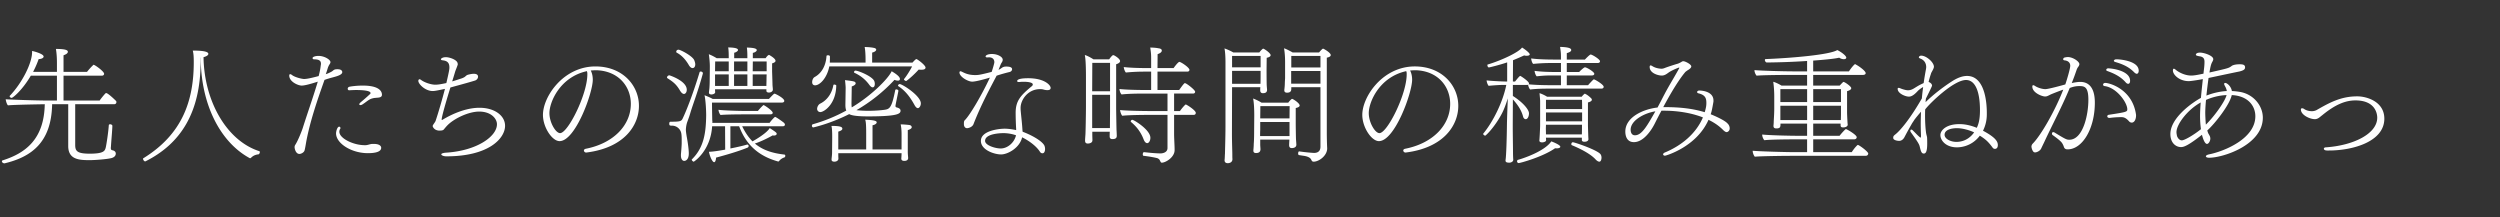 <svg id="design" xmlns="http://www.w3.org/2000/svg" viewBox="0 0 552 48"><rect x="0" y="0" width="552" height="48" fill="#333333" stroke="none"/><path d="M25.704 22.536c0 .224-.14.476-.504.476h-8.596v8.96c0 1.372.392 1.96 3.22 1.96 3.108 0 3.332-.616 3.528-1.372.168-.756.56-3.276.672-4.9 0-.14.14-.224.28-.224.224 0 .504.14.504.336v.028c0 .756-.252 3.444-.308 4.536-.028.14-.028.252-.028.364 0 .084 0 .168.028.224.028.14.14.224.42.28.364.084.644.336.644.7 0 .728-.756.952-.98 1.008-1.148.28-3.864.448-4.704.448-2.268 0-4.816-.056-4.816-3.108v-9.24h-3.556c-.14 8.4-4.536 11.62-10.472 13.048H.924a.573.573 0 01-.42-.224c-.056-.056-.084-.14-.084-.224s.056-.168.14-.196c5.068-1.596 9.184-4.676 9.324-12.404-1.484.028-6.916.112-8.12.252-.252-.196-.476-1.008-.504-1.344 1.092.084 6.916.28 9.324.28h1.988v-5.488H6.804c-1.904 3.248-3.976 4.9-4.228 4.9-.224 0-.448-.196-.448-.364 0-.028 0-.056.028-.084 2.8-2.94 4.928-7.28 4.928-9.66v-.252c.812.168 2.548.7 2.548 1.232 0 .336-.532.56-1.092.56a21.725 21.725 0 01-1.232 2.828h5.264v-1.96c0-.728-.028-1.932-.224-3.108 2.324 0 2.632.336 2.632.616v.028c0 .252-.28.532-.952.756v3.668h5.18c.336-.42.812-.98 1.316-1.456.056-.084.112-.112.14-.112.28 0 2.324 1.456 2.324 1.988 0 .196-.14.42-.532.42h-8.428V22.2h7.98c.112-.196.728-1.008 1.288-1.596.056-.028.084-.056.14-.056.448 0 2.184 1.736 2.184 1.736.056.056.084.168.084.252zm31.668 11.06c0 .196-.168.448-.252.476-.56.056-1.148.224-1.652.728-.084.084-.14.14-.252.14a.468.468 0 01-.14-.056c-6.552-3.584-10.752-12.04-10.752-22.148h-.028v.84c0 11.312-4.424 18.144-12.152 22.036-.028 0-.056.028-.084.028-.112 0-.252-.084-.336-.224a.666.666 0 01-.14-.336c0-.056 0-.084.028-.112 8.568-5.264 11.172-12.6 11.172-21.252 0-.896-.028-1.904-.224-2.548 2.744 0 3.444.336 3.444.728 0 .392-.728.644-1.064.728.14 9.688 5.096 18.424 12.292 20.748.112.028.14.112.14.224zm18.2-17.668c0 .28-.252.616-1.372.952-.532.168-1.26.336-1.68.476-.308.084-.616.196-.868.28-1.4 3.976-3.248 9.128-4.116 14.112-.056.364-.196 1.148-.28 1.428-.112.476-.728.784-1.092.812h-.056c-.812 0-1.064-1.176-1.064-1.484 0-.168.028-.336.14-.504.616-.924 1.484-3.164 1.652-3.696 1.036-3.276 2.212-6.552 3.332-10.276-1.988.644-3.024.868-3.556.868-.784 0-2.744-.84-2.744-2.212 0-.196.084-.308.196-.308.14 0 .28.084.42.196.644.504 2.184.868 2.66.868.588 0 1.54-.196 3.22-.644.224-.84.392-1.68.448-2.296.028-.14.056-.28.056-.42 0-.644-.392-.98-1.512-.98-.168 0-.336-.084-.336-.252v-.056c.028-.252.644-.448 1.316-.448 1.316 0 2.632.84 2.632 1.372 0 .028 0 .252-.308.644-.14.308-.196.364-.336.84-.112.392-.252.784-.392 1.176.168-.056.308-.112.42-.14.364-.168.756-.336 1.036-.532.364-.308.504-.42 1.12-.42 1.064 0 1.064.56 1.064.644zm5.656 17.892c-3.668 0-7.028-2.184-7.028-4.368 0-.42.252-1.484.7-1.484.14 0 .28.168.28.308 0 .028 0 .084-.028.112a1.21 1.21 0 00-.224.7c0 1.484 3.136 2.968 5.572 2.968h.252c.532-.028.924-.252 1.456-.28h.336c.98 0 1.596.308 1.624.84 0 .336-.112 1.204-2.94 1.204zm1.708-12.208c-.308 0-.952.14-1.288.336-.644.364-.812.588-1.596 1.092-.168.112-.336.168-.476.168s-.252-.084-.252-.196c0-.084.112-.252.336-.448a46.58 46.58 0 002.072-1.82.302.302 0 00.084-.196c0-.588-2.072-.672-3.192-.672-.476 0-.98.028-1.484.056h-.056c-.196 0-.308-.168-.308-.336 0-.196.14-.392.392-.448.756-.14 1.848-.252 2.94-.252 3.64 0 4.228 1.288 4.228 2.016 0 .14-.028.28-.14.392-.252.28-.84.252-1.26.308zm28.583 6.16c0 2.716-3.473 6.748-12.965 6.748-.588 0-1.12-.224-1.12-.448 0-.14.308-.308 1.065-.364 6.748-.42 11.228-3.556 11.228-6.272 0-1.26-1.317-2.8-3.92-2.8-2.408 0-5.657 1.596-7.085 3.108-.223.224-.56.644-.756.868-.195.224-.672.224-1.091.224-1.148-.112-1.345-.98-1.345-.98 0-.28.504-.784.644-1.148.7-2.1 1.456-4.732 2.073-7.084-1.737.364-2.24.476-2.717.476-1.624 0-3.164-1.54-3.164-2.24 0-.168.084-.364.28-.364.084 0 .168.056.309.14.755.588 2.24 1.064 3.135 1.064.672 0 1.26-.112 2.464-.364.644-2.744.673-3.108.673-3.416 0-.868-.28-1.456-1.429-1.596-.308-.028-.447-.112-.447-.224 0-.196.42-.476 1.091-.476.84 0 2.52.588 2.604 1.372.028.084.028.168.028.224 0 .084-.14.476-.532 1.456-.252.84-.476 1.596-.7 2.296.476-.14.925-.28 1.344-.42.56-.196.84-.224 1.373-.532.252-.168.42-.42.727-.504.392-.112.896-.224 1.344-.224.224 0 .924.028.924.644 0 .336-.252.7-.644.84-.98.308-2.576.756-5.46 1.54-1.092 3.5-1.932 6.524-1.932 7.084 0 .056.028.084.056.084.084 0 .168-.056.252-.112 4.06-2.408 6.972-2.576 8.036-2.576 3.388 0 5.656 1.764 5.656 3.976zm17.941 5.908h-.055c-.252 0-.476-.224-.476-.448 0-.168.14-.336.447-.392 6.077-1.204 9.913-5.18 9.913-9.912 0-3.78-2.66-7.252-7.588-7.42-.42 0-.84.028-1.26.056.307.616.448 1.316.448 2.044 0 2.884-3.836 13.552-7.336 13.552-1.624 0-3.668-3.024-3.668-5.796 0-4.032 4.508-10.696 11.592-10.696 6.02 0 9.604 4.228 9.604 8.708 0 4.172-3.08 9.24-11.62 10.304zm.14-17.976l-.111.028c-5.88 1.344-8.176 6.832-8.176 9.24 0 2.1 1.4 4.424 2.352 4.424 1.736 0 6.02-8.568 6.02-12.964 0-.196 0-.364-.028-.476-.028-.084-.056-.168-.056-.252zm21.42 5.04c-.252 0-.56-.224-.867-.728-.784-1.344-1.456-1.904-2.744-2.716-.084-.056-.14-.14-.14-.196 0-.224.28-.476.532-.476 0 0 3.836 1.204 3.836 3.192 0 .532-.28.924-.617.924zm1.373 4.312c-.28.952-.56 1.596-.728 2.128a6.49 6.49 0 00-.224 1.456c0 .364.084.868.168 1.428.084.392.476 2.632.476 3.808 0 1.456-.756 1.652-1.008 1.652-.448 0-.728-.504-.728-1.176v-.224c.028-.476.14-1.456.168-2.436v-.812c0-.7-.028-1.344-.168-1.736a2.097 2.097 0 00-2.016-1.4c-.448 0-.56-.028-.56-.476 0-.196.084-.392.28-.392h.028c1.848 0 2.324-.056 2.604-.616.644-1.288 2.212-5.096 3.78-10.304.028-.112.14-.168.252-.168.224 0 .476.168.476.364v.084c-1.204 4.368-2.24 6.888-2.8 8.82zm.504-10.024c-.224 0-.532-.196-.812-.672-.813-1.4-1.709-2.212-2.632-2.716a.23.23 0 01-.14-.224c0-.168.14-.448.504-.448.42 0 3.08 1.372 3.472 2.324.14.336.224.672.224.924 0 .056 0 .812-.616.812zm19.124 20.524c-.057.056-.112.112-.196.112-.029 0-.056-.028-.084-.028-4.172-1.176-6.973-3.584-8.54-7.756h-1.932v4.9c1.428-.28 2.744-.588 3.612-.84.056-.028.084-.028.112-.028.196 0 .308.168.308.336 0 .112-.084.28-.224.336-1.988.812-4.564 1.568-6.972 2.212-.028.532-.168 1.008-.42 1.008-.448 0-1.036-1.54-1.148-2.296 1.008 0 3.444-.448 3.584-.476l-.028-5.152h-2.856c-.336 5.404-3.976 7.812-4.06 7.812-.196 0-.448-.308-.448-.448q0-.028.028-.056c2.688-2.632 3.108-5.908 3.164-9.688 0-.756-.056-3.024-.364-4.48.56.224 1.26.504 1.792.812h12.432c.14-.14.728-.784 1.12-1.12.028-.028.056-.028.083-.028.057 0 .113 0 .169.028.588.252 2.015 1.036 2.015 1.568 0 .196-.195.364-.503.364h-15.456c0 1.428.056 3.976.056 3.976.028.084.028.168.028.252s0 .168-.028.252h12.656c.224-.336 1.064-1.316 1.232-1.316.056 0 .084.028.14.056.532.28 1.596 1.064 1.82 1.26.14.14.196.28.196.392 0 .224-.196.364-.504.364h-8.932c.644 1.344 1.4 2.436 2.268 3.332.476-.252 3.192-1.82 3.808-2.94 1.428.924 1.54 1.064 1.54 1.26 0 .224-.196.392-.644.392-.084 0-.168-.028-.252-.028-.924.532-2.604 1.372-3.92 1.792 1.623 1.372 3.723 2.128 6.524 2.436.14.028.196.14.196.28s-.084.308-.168.336c-.252.084-.785.28-1.205.812zm-.784-22.12c0 .28-.392.448-.757.56v1.736c0 .168.057 1.624.084 2.772 0 .504.084.98.084 1.26v.028c0 .42-.476.644-.867.644-.308 0-.56-.112-.56-.392v-.336h-11.34v.168c0 .168.028.364.028.504 0 .28-.449.476-.84.476-.28 0-.532-.112-.532-.392s.084-.7.111-1.092c.057-.868.057-1.456.057-2.016 0 0 .028-2.128.028-2.744 0-.784-.112-1.96-.224-2.632.504.168 1.232.56 1.736.868h2.66v-.056c0-.728 0-1.512-.112-2.324.84.028 2.156.084 2.156.56 0 .056 0 .084-.029.14-.111.196-.475.42-.811.476v1.204h2.912v-.028c0-.728 0-1.512-.112-2.324.616.028 2.184.056 2.184.56 0 .056 0 .084-.028.14-.112.196-.448.42-.84.476v1.176h2.828c.196-.308.476-.616.616-.672.056-.028.084-.056.112-.056.028 0 .056 0 .084.028.14.084 1.372.756 1.372 1.288zm-10.332.14h-2.996l-.028 2.156h3.024v-2.156zm0 2.856h-3.024v2.548h3.024v-2.548zm9.716 8.484c0 .224-.252.336-.533.336h-6.02c-1.12 0-4.031.028-4.955.14-.252-.224-.448-.784-.476-1.148.98.14 4.172.252 5.991.252h2.717c.14-.168.7-.84 1.12-1.204a.154.154 0 01.14-.084c.167 0 2.016 1.232 2.016 1.708zm-5.6-11.34h-2.94v2.156h2.94v-2.156zm0 2.856h-2.94v2.548h2.94v-2.548zm4.256-2.856h-3.052l-.028 2.156h3.08v-2.156zm-3.08 2.856v2.548h3.024v-.028c0-.616.027-.924.027-1.568 0 0 0-.336.029-.952h-3.08zm25.449 9.268c-2.016 0-3.528-.14-4.144-.504-4.172 2.128-7.924 2.94-7.924 2.94-.196 0-.308-.196-.308-.364 0-.14.056-.28.196-.336a35.09 35.09 0 007.392-3.024c-.14-.336-.196-.756-.196-1.26 0 0 .056-3.304.056-3.78 0-.42-.112-1.456-.14-1.68 2.1.252 2.268.308 2.352.672v.028c0 .224-.224.476-.868.7 0 .588-.056 3.752-.056 3.752 0 .364.028.644.056.868l.28-.168c4.06-2.464 7.728-6.104 8.54-7.812 1.176.7 1.82 1.26 1.82 1.708 0 .14-.056.224-.168.308-.084.056-.196.056-.308.056-.196 0-.448-.056-.728-.168a36.026 36.026 0 01-8.4 6.692c.728.084 1.68.14 2.66.14 1.204 0 2.436-.084 3.332-.196 1.288-.168 1.764-.224 2.576-4.368.028-.112.14-.168.252-.168.196 0 .448.14.448.308v.028c-.196 1.092-.448 2.156-.644 3.248v.084c0 .252.196.308.336.336.42.112.784.308.784.7 0 .672-.56 1.26-7.196 1.26zm11.872-10.304c-.196 0-.42 0-.672-.028-.924 1.008-1.988 1.988-2.744 2.52h-.028c-.14 0-.476-.196-.476-.364 0-.028 0-.056.028-.084.56-.672 1.344-1.932 1.764-2.772h-18.284c-.476 2.52-2.072 4.172-3.136 4.172-.308 0-.644-.168-.644-.7 0-.42.196-.924.532-1.12 1.708-.924 2.52-2.744 2.632-4.648 0-.112.168-.168.335-.168.197 0 .42.084.42.252 0 .42 0 .896-.027 1.372h7.896v-.756c0-.868-.056-1.96-.196-2.688.812 0 1.736.112 2.044.196.224.028.504.168.504.392 0 .252-.336.504-.896.644v2.212h8.903c.253-.28.7-.784.869-.784.195 0 2.016 1.344 2.016 1.876 0 .14-.057.476-.84.476zm-22.372 9.352c-.448 0-.728-.336-.728-.728.028-.504.336-.98.7-1.148 1.148-.56 2.492-1.848 2.884-4.06.028-.112.112-.14.224-.14.168 0 .42.112.42.196-.056 4.228-2.772 5.88-3.5 5.88zm19.292 3.976v4.76c0 .672.084 1.176.084 1.4 0 .644-.728.644-.84.644-.308 0-.672-.084-.672-.504.028-.42.056-.812.056-1.204h-13.972v.196c0 .672.028.812.028 1.036 0 .28-.28.644-.896.644-.308 0-.616-.084-.616-.448v-.056c0-.252.084-.672.112-1.344 0-.42.028-3.192.028-3.612 0-1.064-.028-1.904-.168-2.436 2.156 0 2.408.28 2.408.644 0 .224-.308.448-.896.616v3.948h6.16v-3.584c0-2.324-.112-2.66-.224-2.996 2.072.084 2.548.28 2.548.588 0 .252-.336.532-.924.644v5.348h6.412V29.62c0-.98-.084-1.596-.196-2.156.672 0 1.484.084 1.932.14.252.056.504.168.504.504 0 .224-.28.448-.868.616zm-7.28-10.192c0 .14-.028.756-.476.756-.196 0-.42-.14-.7-.504-.868-1.204-1.932-2.072-3.332-2.716a.154.154 0 01-.084-.14c0-.14.14-.336.308-.336.672 0 3.78 1.288 4.172 2.324.084.224.112.42.112.616zm10.164 4.284c0 .644-.392 1.064-.644 1.064-.224 0-.476-.196-.728-.644-1.092-2.016-2.212-3.304-3.584-4.2a.155.155 0 01-.084-.14c0-.14.196-.336.364-.336.588 0 4.676 2.604 4.676 4.256zm20.149-7.532c0 .252-.196.532-.56.616a35.99 35.99 0 00-2.604.728l-.252.084c-1.4 2.688-3.388 6.3-5.096 10.668-.252.7-1.148.924-1.428.924-.504 0-.7-.476-.7-.868v-.14c0-.28 0-.56.196-.756 1.064-1.008 3.752-5.544 5.544-9.408-.728.224-3.024.896-3.92.896s-2.8-1.064-2.8-2.016c0-.168.084-.28.224-.28.084 0 .196.056.336.112.7.364 1.512.728 2.884.728.672 0 .952 0 3.668-.7.252-.756.588-1.904.588-2.128 0-.924-.756-1.092-1.204-1.092-.084 0-.196.028-.28.028h-.084c-.252 0-.364-.084-.364-.224 0-.252.532-.532 1.4-.532 1.232 0 2.38.616 2.38 1.26a.96.96 0 01-.112.448l-.252.42c-.056.084-.336.812-.56 1.372 0 0 .252-.084.812-.504a1.5 1.5 0 01.308-.14c.112-.056.336-.084.588-.084.56 0 1.288.084 1.288.588zm7.784 4.62c-.28 0-.56-.056-.784-.112-.224-.084-.532-.112-.812-.112-2.716 0-4.312 2.38-4.312 4.144 0 .168 0 .392.028.672.14 1.54.308 2.828.392 4.368.028.084.028.14.028.224 1.596.588 4.06 1.82 4.76 2.968.14.252.196.56.196.84 0 .168-.028.952-.588.952-.196 0-.42-.112-.56-.364-.784-1.232-2.436-2.436-3.92-3.164-.504 2.296-3.136 3.78-4.648 3.78-1.484 0-4.452-.98-4.452-2.996 0-2.324 4.228-2.688 5.236-2.688.84 0 1.736.14 2.548.308V28.5a67.496 67.496 0 01-.112-3.752c.056-2.52 1.092-3.668 3.528-5.684.14-.084.252-.252.252-.392v-.084c-.056-.364-1.008-.532-1.932-.532-.336 0-.672 0-.952.056h-.168c-.28 0-.392-.084-.392-.224 0-.28.476-.616 2.436-.616 3.612 0 4.956 1.54 4.956 2.128 0 .28-.168.504-.728.504zm-9.66 9.492c-.7 0-4.088.112-4.088 1.708 0 1.008 2.296 1.68 3.444 1.68 1.54 0 3.024-1.316 3.388-2.912a8.57 8.57 0 00-2.744-.476zm25.718-15.904c0 .196-.168.476-.868.7v9.632c0 .336.056 3.948.084 4.9.028.308.056 1.176.056 1.232 0 .448-.168.756-.98.756-.42 0-.588-.224-.588-.588v-.084c0-.252 0-.644.028-.952h-3.864v.7c0 .252.028.924.028 1.092v.084c0 .7-.868.728-1.036.728-.504 0-.588-.336-.588-.644 0-.42.084-1.26.084-1.428.028-.364.112-4.2.112-6.216v-6.328c0-3.304-.14-4.34-.252-4.928.532.14 1.344.588 1.904.952h3.472c.196-.28.672-.924.896-.924.056 0 .112.028.14.028.28.112 1.372.784 1.372 1.288zm-6.132.392l-.028 6.272h3.948v-6.272h-3.92zm-.028 7.056v7.336h3.92c0-.784.028-3.584.028-3.976v-3.36h-3.948zm22.876 3.976c0 .224-.112.448-.476.448h-4.312v4.2c0 1.008.112 2.604.112 3.388v.196c0 1.568-1.96 2.772-2.828 2.772-.14 0-.224-.084-.28-.224-.084-.14-.14-.28-.224-.42a1.115 1.115 0 00-.448-.336c-.672-.196-2.044-.42-3.052-.532-.14 0-.196-.168-.196-.336 0-.224.112-.476.252-.476h.028c1.344.14 2.268.252 3.612.28.448 0 1.568-.168 1.568-1.204v-7.308h-3.948c-1.372 0-4.564.028-6.048.196-.224-.224-.448-.924-.476-1.26 1.204.14 4.648.224 7.252.224h3.22V20.66h-5.236c-1.344 0-3.444.028-4.9.196-.28-.252-.448-.812-.476-1.204 1.176.14 3.5.224 6.132.224h.868v-4.06h-1.512c-1.344 0-2.604.056-4.06.196-.252-.224-.448-.868-.476-1.204 1.484.168 3.416.224 5.264.224h.784V12.82c0-.728-.028-1.148-.196-2.324 1.176.028 1.54.112 1.82.168.532.056.728.252.728.504 0 .28-.252.56-.924.784l-.028 3.08h3.556c.924-1.288 1.232-1.372 1.26-1.372.364 0 2.24 1.26 2.24 1.764 0 .196-.14.392-.476.392h-6.58v4.06h4.788c.196-.28.784-1.12 1.12-1.456.028-.056.084-.056.14-.056.028 0 .084 0 .14.028.476.196 2.128 1.484 2.128 1.876 0 .196-.14.392-.477.392h-4.171v3.864h1.288c.532-.756 1.176-1.456 1.288-1.456.168 0 2.212 1.288 2.212 1.848zm-10.024 5.516c0 .644-.336 1.176-.7 1.176-.252 0-.56-.224-.784-.812-.672-1.764-1.68-2.94-2.8-3.864a.215.215 0 01-.056-.14c0-.14.168-.336.364-.336.336 0 3.976 2.212 3.976 3.976zm26.549-18.256c0 .224-.196.448-.867.588l-.029 2.548c0 .308 0 2.352.028 3.304 0 .308.084 1.12.084 1.204 0 .616-.42.756-.924.756-.391 0-.588-.224-.588-.644 0-.196 0-.448.029-.672h-6.245l-.027 10.164c0 2.156.084 3.92.084 4.704 0 .252 0 .812.027.98 0 .896-.896.924-1.036.924-.503 0-.7-.28-.7-.616v-.112c.056-.392.056-1.176.085-1.344 0-.364.111-3.864.111-5.852V13.772c0-1.12-.056-2.296-.224-3.08.812.28 1.484.616 1.96.896h5.74c.196-.28.477-.588.729-.784.055-.056.084-.056.111-.056s.084 0 .112.028c.448.196 1.54 1.008 1.54 1.4zm-8.511.168v2.52h6.3v-2.52h-6.3zm0 3.304v2.856h6.272c.027-.532.027-1.792.027-2.156v-.7h-6.3zm14.923 7.644c0 .196-.196.42-.868.56v3.612c0 .308.028 2.324.056 3.276.028.308.084 1.12.084 1.204 0 .756-.924.756-1.008.756-.392 0-.587-.224-.587-.644 0-.448.055-1.008.055-1.232h-6.44v1.092c0 .28.057.84.057 1.008 0 .364-.112.868-.98.868-.449 0-.588-.224-.588-.532v-.14a14.28 14.28 0 00.084-1.372c.027-.336.084-.98.084-2.996l.027-3.248c0-1.316-.056-2.8-.252-3.752.672.252 1.289.56 1.876.924h5.88c.197-.28.476-.588.728-.784.057-.056.084-.056.113-.056.028 0 .084 0 .112.028.56.252 1.567 1.008 1.567 1.428zm-8.708 3.64v1.764c-.027.56-.027 1.008-.027 1.344h6.496v-3.108h-6.469zm.029-3.5l-.029 2.716h6.469l.027-2.716h-6.467zm15.54-11.284c0 .224-.169.448-.869.588V29.62c0 .336.028 2.156.084 3.108v.028c0 1.652-1.848 2.94-2.968 2.94-.308 0-.392-.112-.532-.392-.084-.224-.364-.7-1.652-.896a47.95 47.95 0 01-1.092-.168c-.111-.028-.168-.196-.168-.364 0-.224.084-.448.224-.448h.028c1.708.252 3.164.336 3.248.336 1.26 0 1.428-.84 1.428-1.4V19.26h-6.44v.364c0 .476-.196.84-.924.84-.476 0-.615-.224-.615-.504v-.14c.055-.364.111-1.064.111-1.4 0-.224.028-.672.057-1.12v-3.584c0-1.316-.084-2.1-.225-3.052.112.028.672.224 1.904.924h5.824c.336-.42.756-.84.868-.84.056 0 .084 0 .113.028.531.252 1.595.952 1.595 1.372zm-8.737 3.528v2.8h6.468v-2.8h-6.468zm.028-3.332v2.548h6.44v-2.548h-6.44zm25.257 21.336h-.057c-.252 0-.476-.224-.476-.448 0-.168.14-.336.448-.392 6.076-1.204 9.912-5.18 9.912-9.912 0-3.78-2.66-7.252-7.588-7.42-.42 0-.84.028-1.26.056.308.616.448 1.316.448 2.044 0 2.884-3.836 13.552-7.336 13.552-1.624 0-3.668-3.024-3.668-5.796 0-4.032 4.508-10.696 11.592-10.696 6.02 0 9.604 4.228 9.604 8.708 0 4.172-3.08 9.24-11.62 10.304zm.14-17.976l-.113.028c-5.88 1.344-8.176 6.832-8.176 9.24 0 2.1 1.4 4.424 2.352 4.424 1.737 0 6.02-8.568 6.02-12.964 0-.196 0-.364-.028-.476-.027-.084-.056-.168-.056-.252zm43.579 3.472c0 .196-.14.392-.505.392h-11.591c-1.4 0-2.632.028-4.144.196-.224-.252-.392-.7-.448-1.064-.084.056-.168.056-.308.056h-3.052v2.436c2.044 1.288 3.556 2.94 3.556 3.836 0 .728-.336 1.288-.7 1.288-.252 0-.504-.168-.616-.616-.364-1.428-1.316-2.744-2.24-3.752l-.028 5.824c0 1.764.056 4.984.056 5.824 0 .952.056 1.68.056 1.68 0 .392-.42.616-.812.644-.588 0-.896-.084-.896-.476v-.084c.168-.868.28-5.152.308-7.588.028-1.988.14-4.368.196-6.048-.392 1.26-.896 2.604-1.372 3.472-1.624 3.024-3.5 4.76-3.612 4.76-.14 0-.448-.196-.448-.364 0-.056 0-.084.028-.112 2.128-2.548 4.34-7 5.068-10.724h-.868c-.756 0-2.52.14-3.024.196-.224-.224-.448-.868-.448-1.204.672.112 3.444.252 4.144.252h.392v-4.228c-1.512.532-3.892 1.12-4.032 1.12-.224 0-.336-.308-.336-.504 0-.084.028-.14.056-.14 3.052-.896 6.944-2.744 7.588-3.752.196.084 1.708 1.12 1.708 1.512 0 .28-.532.308-.672.308-.196 0-.42-.028-.56-.084a50.87 50.87 0 01-2.464 1.064L334.046 18h.476c.672-.84 1.008-1.232 1.148-1.232.028 0 .056 0 .084.028.588.336 1.848 1.26 1.848 1.624 0 .056-.028.14-.084.196 1.176.112 2.688.196 5.208.196h1.932v-2.156h-1.736c-1.372 0-2.128.028-3.612.196-.252-.224-.448-.84-.476-1.204 1.484.196 2.94.252 4.816.252h1.008v-1.988h-2.044c-1.4 0-2.576.056-4.088.196-.252-.224-.42-.84-.448-1.204 1.484.196 3.388.252 5.264.252h1.316v-.448c0-.728 0-1.148-.196-2.352 2.296.056 2.464.448 2.464.7s-.28.476-.98.672v1.428h4.004c.112-.14 1.064-1.12 1.26-1.12.336 0 2.072 1.064 2.072 1.484 0 .196-.14.392-.504.392h-6.832V15.9h2.744c.112-.168 1.036-1.036 1.26-1.036.42 0 2.072 1.008 2.072 1.428 0 .168-.14.364-.504.364h-5.572v2.156h4.704c.14-.196.812-.896 1.148-1.232a.474.474 0 01.14-.056c.056 0 .112.028.168.056.224.084 1.988 1.092 1.988 1.596zm-9.576 13.216c0 .308-.56.364-.728.364-.14 0-.28 0-.42-.028-2.744 1.932-7.7 3.276-8.036 3.276-.224 0-.364-.196-.364-.392 0-.14.084-.308.252-.336 1.624-.448 5.936-2.016 7.308-4.06.336.112 1.988.784 1.988 1.176zm6.104-9.772v4.76c0 .644.027 1.26.056 2.184 0 .14.028.952.055 1.12v.028c0 .308-.252.588-.896.588-.307 0-.56-.112-.56-.364v-.532h-7.923c0 .112.028.504.028.588 0 .252-.476.448-.896.448-.308 0-.589-.112-.589-.392v-.056c.057-.56.168-2.856.168-3.332v-5.264c0-.336-.055-.98-.14-1.82.533.14 1.233.504 1.68.784h7.645c.14-.196.392-.476.56-.588.056-.056.084-.084.14-.084.028 0 .056.028.084.028l.056.056c.392.14 1.008.7 1.12.812.028.028.056.056.084.056.084.112.168.224.196.364 0 .224-.196.448-.868.616zm-9.269 4.928l-.027.812c0 .196.027.784.027 1.316h7.925c.028-.728.028-1.624.028-1.764v-.364h-7.952zm7.953-5.516h-7.952v2.044h7.98c0-.7 0-1.4-.028-2.044zm-7.952 2.8v1.96h7.98v-1.96h-7.98zm11.788 10.864c-.252 0-.56-.196-.84-.504-1.232-1.344-3.752-2.52-5.237-3.136-.084-.028-.111-.112-.111-.224 0-.196.111-.42.336-.42.392 0 5.264 1.652 6.076 2.604.168.196.252.504.252.784 0 .336-.113.896-.476.896zm28.131-6.524c-.224 0-.476-.14-.84-.504-.895-.896-1.96-1.624-3.192-2.212-2.632 5.992-9.435 7.924-9.603 7.924-.253 0-.42-.14-.42-.308 0-.112.112-.28.364-.392 3.611-1.484 6.887-4.116 8.427-7.756-2.66-1.036-5.74-1.484-8.652-1.484h-.504c-.503.924-.98 1.848-1.456 2.8-.728 1.484-2.492 4.144-4.62 4.144-1.792 0-1.903-1.792-1.903-2.324 0-3.248 4.06-4.984 7.111-5.32.533-.98 1.036-1.988 1.569-2.996.896-1.708 1.988-3.472 2.688-4.732.56-.98.56-1.008.56-1.008 0-.056-.028-.084-.085-.084-.055 0-1.4.504-2.24 1.064-.56.42-.98.7-1.567.7-.7 0-2.66-.476-2.66-1.904 0-.252.084-.336.224-.336.111 0 .252.084.392.168.783.504 1.792.56 1.988.56.28 0 .476-.056.812-.196.923-.336 1.96-.672 2.828-.924.168-.056.7-.308.867-.448a.666.666 0 01.336-.084c.392 0 1.737.672 1.737 1.148 0 .28-.336.588-.84.868-.113.084-.392.28-.476.364-.449.532-2.045 2.464-4.872 7.756h.476c2.856 0 5.851.252 8.68 1.12.307-1.036.364-1.484.364-2.044 0-.952-.168-1.764-1.765-2.128-.168-.056-.28-.14-.28-.28 0-.028 0-.084.028-.112a.524.524 0 01.42-.224c.7 0 3.164.224 3.164 2.212v.224c-.28 1.624-.42 2.296-.616 2.8.98.392 3.164 1.372 3.724 2.044.308.28.476.7.476 1.064 0 .672-.56.84-.644.84zm-21.224-.532c0 .14 0 1.232.952 1.232 1.513 0 2.66-2.044 4.508-5.292-2.464.392-5.46 2.016-5.46 4.06zm52.458 5.264c0 .224-.168.504-.588.504h-16.463c-1.148 0-6.72.056-7.98.196-.253-.252-.477-.868-.477-1.26v-.056c1.372.14 7.196.308 9.157.308h2.856v-2.828h-2.688c-1.149 0-5.489.028-6.748.196-.252-.252-.477-.812-.477-1.204v-.056c1.373.168 5.964.28 7.924.28h1.989v-2.688h-5.88v.336c-.029.476-.169.728-.897.728-.364 0-.644-.112-.644-.532v-.112c0-.028.056-.448.056-.952.057-.952.113-1.932.113-2.688v-2.8c0-1.064-.084-2.296-.224-3.22.531.14 1.26.504 1.82.84h5.656v-2.352h-3.809c-1.147 0-6.076.028-7.335.168-.252-.252-.477-.812-.477-1.176v-.056c1.373.14 6.552.28 8.512.28h3.109v-2.296c-2.8.196-5.993.308-8.905.336-.195 0-.42-.308-.42-.532 0-.14.057-.224.225-.224 5.684-.224 14.14-.952 15.763-1.988.784.364 1.989 1.232 1.989 1.68 0 .196-.197.336-.56.336-.336 0-.729-.14-1.008-.336-.896.224-3.053.448-5.74.644v2.38h7.895c.7-1.064 1.26-1.596 1.345-1.596.055 0 .111.028.168.084.588.28 2.183 1.4 2.183 1.904 0 .196-.168.392-.644.392h-10.948v2.352h5.853c.14-.14.728-.812.84-.812a.39.39 0 01.167.056c.504.224 1.54 1.008 1.54 1.316 0 .224-.195.476-.923.672v4.676c0 .336.056 1.652.084 1.932 0 .28.056.728.056.812 0 .308-.392.588-1.009.588-.476 0-.56-.196-.56-.504v-.336h-6.048v2.688h5.825c.252-.364 1.26-1.484 1.4-1.484.168 0 2.38 1.26 2.38 1.792 0 .224-.169.476-.588.476h-9.017v2.828h8.513c.111-.196.643-.98 1.203-1.512.056-.056.113-.084.14-.084.28 0 2.296 1.484 2.296 1.904zM399.012 19.68h-5.908v2.856h5.908V19.68zm0 3.668h-5.908v3.164h5.908v-3.164zm7.475-3.668h-6.132v2.856h6.132V19.68zm0 3.668h-6.132v3.164h6.104c0-.252.028-.896.028-1.316v-1.848zm33.992 9.52a.606.606 0 01-.532-.308c-.896-1.204-1.456-1.764-2.8-2.604-1.932 2.576-4.648 2.576-5.068 2.576-2.38 0-3.64-1.484-3.64-2.716 0-1.036 1.288-2.408 4.144-2.408h.168c1.232 0 2.548.336 3.724.812.42-.868.7-1.932.7-3.892 0-4.172-1.064-6.664-3.08-6.664-2.744 0-8.092 5.236-9.016 6.496-.028.476-.028.952-.028 1.4 0 1.428.084 2.66.196 3.556.056.588.252 1.008.252 1.288.028.504.028.924.028 1.316 0 1.932-.392 2.184-.756 2.184-.56 0-.672-.644-.924-1.652-.112-.42-.448-1.008-1.932-3.052a.537.537 0 01-.112-.336c0-.14.084-.252.224-.252.084 0 .196.056.308.168.588.56 1.008 1.064 1.596 1.54.056.056.084.056.112.056.028 0 .056 0 .056-.028.056-.084.056-.252.056-.476a65.143 65.143 0 01-.056-2.576c0-.812.028-1.68.056-2.632-.504.588-1.092 1.288-1.484 1.82-.224.392-.392.56-.616.98-.868 1.512-1.12 2.016-1.484 2.688-.308.672-.784.952-1.231.952-.449 0-1.317-.168-1.317-.644v-.028c0-.28.056-.42.364-.672 1.205-.896 3.444-3.64 5.964-8.036.057-.812.168-1.652.28-2.52-.448.28-.756.476-1.148.84-1.148 1.288-1.736 1.288-2.044 1.288-.672 0-2.436-.672-2.436-1.708 0-.168.084-.224.224-.224.084 0 .197.028.336.084.14.084 1.148.448 1.708.448.672 0 1.12-.28 1.569-.56.672-.42 1.008-.616 1.736-.952l.168-.084c.14-.98.308-1.988.503-3.024.028-.168.057-.336.057-.504 0-.896-.476-1.596-1.372-1.904-.084-.056-.252-.112-.252-.252 0-.028.084-.364.531-.364 1.12 0 2.8 1.456 2.8 2.464a.818.818 0 01-.056.252c-.056.224-.195.448-.308.672-.112.196-.252.42-.308.672-.196.56-.364 1.148-.504 1.736.365.14.757.42.757.84q0 .14-1.345 2.828c-.056.28-.056.56-.084.812 1.68-1.68 3.976-3.416 5.852-4.62 1.12-.728 2.269-1.176 3.304-1.176 4.284 0 4.368 6.944 4.368 8.12v.448a7.986 7.986 0 01-.84 3.528c2.773 1.484 3.276 2.38 3.276 3.164 0 .476-.195.84-.644.84zm-8.4-4.564c-1.372 0-2.716.42-2.716 1.456 0 .868 1.288 1.568 2.604 1.568 2.24 0 3.472-1.456 3.92-2.1-1.008-.476-2.52-.924-3.808-.924zm24.441 4.676c-.364 0-.672-.112-.811-.532a3.123 3.123 0 00-.309-.7c-.112-.224-.364-.644-2.184-1.932-.112-.084-.14-.196-.14-.336 0-.168.112-.308.28-.308.084 0 .168.028.28.084 2.548 1.568 2.716 1.596 3.276 1.596 2.996 0 4.2-5.432 4.2-8.82 0-2.8-.812-3.024-1.96-3.024-.644 0-1.288.084-2.156.42-1.68 4.06-3.668 7.756-5.488 11.648-.168.392-.644 1.316-.812 1.708-.28.588-1.036.868-1.316.868-.111 0-.28-.028-.335-.084-.336-.28-.504-.98-.504-1.204 0-.196.112-.476.252-.616 1.847-1.848 4.984-7.336 6.776-11.956-.84.28-2.464.924-2.829 1.092-.7.364-.84.42-1.204.42-.644 0-2.8-.812-2.8-2.184 0-.224.085-.308.196-.308.113 0 .28.084.449.196.447.308 1.456.672 2.24.672.7 0 3.92-.896 4.395-1.036.42-1.204 1.093-3.556 1.093-4.116 0-.756-.56-1.148-1.316-1.204-.14-.028-.252-.14-.252-.252 0-.056.028-.112.055-.168.057-.14.252-.224.504-.252.168-.028.308-.056.449-.056 1.175 0 2.576 1.008 2.576 1.568 0 .14-.056.28-.14.42-.057.084-.113.196-.197.28-.14.224-.223.42-.252.504a53.486 53.486 0 01-1.091 2.968c.671-.14 1.343-.252 1.876-.252 1.764 0 3.22 1.12 3.22 4.592 0 5.74-2.744 10.304-6.02 10.304zm15.12-7.476c0 .784-.336 1.568-.952 1.568a.78.78 0 01-.588-.28c-.504-.56-.98-.924-1.624-.924a19.64 19.64 0 00-2.66.168h-.056c-.308 0-.476-.168-.476-.364 0-.14.112-.308.392-.336 3.92-.588 4.032-.672 4.032-1.204 0-1.484-2.352-4.788-5.012-5.124-.224-.028-.336-.168-.336-.308 0-.196.168-.392.476-.392 1.008 0 6.048 1.428 6.804 7.056v.14zm-1.736-7c-.168 0-.364-.084-.616-.392-1.204-1.344-2.772-1.988-4.004-2.436-.168-.056-.224-.14-.224-.252 0-.168.168-.336.448-.336 1.372.056 4.816.672 4.816 2.744 0 .672-.364.672-.42.672zm1.904-2.212c-.168 0-.364-.112-.616-.364-1.288-1.316-2.828-1.848-4.144-2.24-.196-.056-.308-.168-.308-.252 0-.168.224-.336.532-.336h.196c.42 0 4.76.28 4.76 2.52 0 .448-.224.672-.42.672zm15.952 18.536c-.448 0-.7-.14-.7-.308s.224-.336.756-.448c3.08-.616 10.164-3.36 10.164-8.4 0-2.268-1.596-4.508-5.208-4.676-.476 2.184-3.696 6.272-5.404 7.812.056.196.112.364.196.588.084.168.196.336.28.504.14.224.196.476.196.7 0 .56-.392 1.176-.728 1.176-.531 0-.924-1.26-1.12-2.016-3.163 2.492-4.06 2.716-4.62 2.716-1.147 0-2.352-.924-2.352-2.884 0-3.528 4.732-6.888 6.748-7.98.112-1.344.28-2.8.42-4.144-.896.168-2.604.448-3.108.448-2.072 0-3.5-1.4-3.5-2.352 0-.224.057-.392.196-.392.113 0 .252.084.448.252.7.588 2.072 1.26 3.388 1.26.56 0 1.288-.112 2.716-.42l.056-.532c.084-.672.168-1.344.168-2.016 0-.42 0-1.064-.924-1.26a4.285 4.285 0 01-.588-.112c-.28-.056-.392-.168-.392-.28 0-.14.168-.448.924-.448.896 0 2.912.672 2.912 1.428 0 .084 0 .168-.028.224-.056.14-.112.28-.196.42-.252.448-.391.98-.616 2.324 4.06-.924 4.228-.952 4.844-1.4.448-.392 1.485-.42 1.848-.42.756 0 1.176.14 1.176.672 0 .448-.28.672-1.26.924-.14.028-.616.112-6.804 1.428a133.856 133.856 0 00-.476 3.892c1.428-.56 2.968-.924 4.508-1.008a2.929 2.929 0 00-.364-1.008c-.056-.14-.168-.28-.196-.42-.028-.056-.028-.112-.028-.14 0-.168.14-.224.224-.224.42 0 1.316.756 1.484 1.792a14.99 14.99 0 011.96.224c2.94.588 4.872 3.108 4.872 5.656 0 5.992-8.708 8.848-11.872 8.848zm-1.988-9.268c0-.756.056-1.792.14-2.94l-.028.028c-2.94 1.624-5.32 4.844-5.32 6.524 0 .336.084.616.112.84.084.28.448.98 1.064.98.616 0 2.66-1.204 4.228-2.464a22.23 22.23 0 01-.196-2.968zm1.316-3.5c-.112 1.176-.168 2.212-.168 2.828 0 .448.056 1.876.14 2.632 2.044-2.016 4.284-5.264 4.564-6.524-1.652.056-3.248.504-4.536 1.064zm39.373 4.144c0 5.096-7 7.028-12.208 7.028h-.42c-.56 0-.727-.224-.727-.392 0-.196.224-.308.476-.308 6.076-.42 11.312-2.996 11.312-6.552 0-.644-.252-3.808-4.816-3.808-2.212 0-4.48.924-7.336 3.276-.532.392-.896.84-1.596.868-1.148 0-3.108-.924-3.108-2.128 0-.196.112-.28.252-.28s.336.056.476.168c.448.308 1.092.476 1.68.476a2.32 2.32 0 001.008-.224c2.912-1.68 5.46-3.052 8.988-3.052h.084c1.904 0 5.936 1.064 5.936 4.928z" fill="#fff"/></svg>
